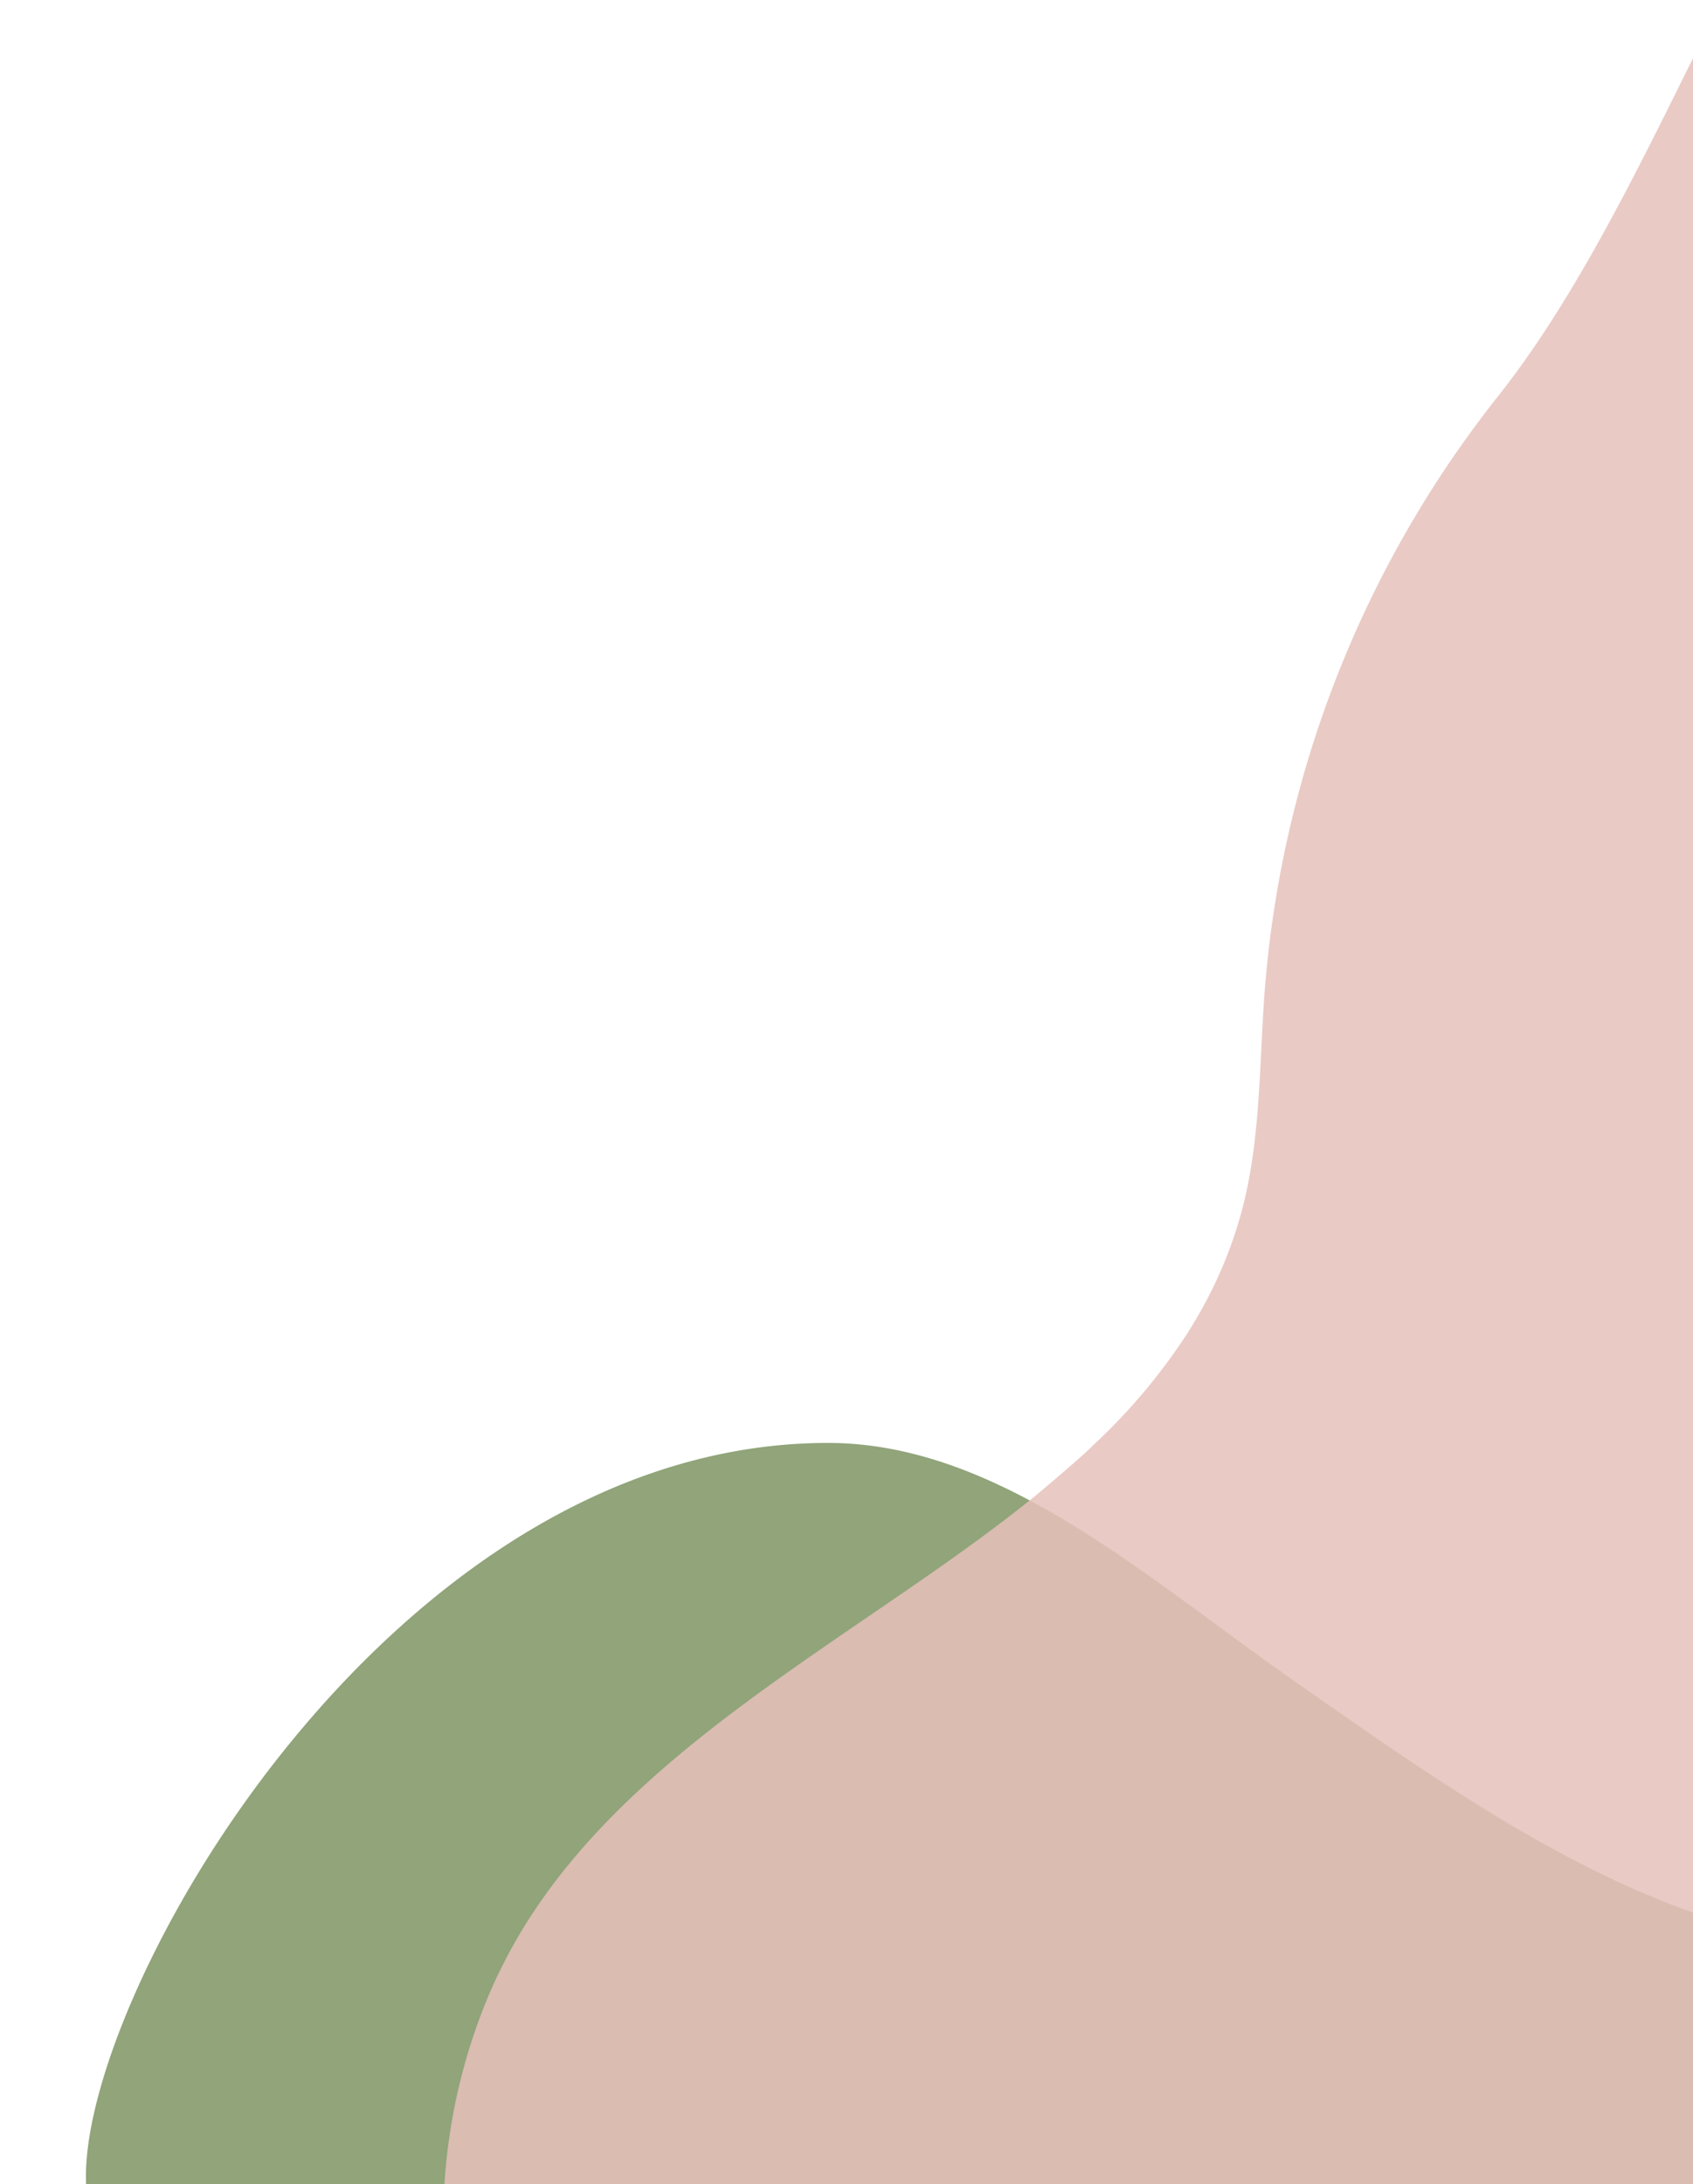 <svg xmlns="http://www.w3.org/2000/svg" viewBox="0 0 332.68 429.06"><defs><style>.cls-1{fill:#7e9463;}.cls-1,.cls-2{isolation:isolate;opacity:0.85;}.cls-2{fill:#e6c1bb;}</style></defs><g id="V1_-_clean" data-name="V1 - clean"><path class="cls-1" d="M488.8,430.28H17c-3.16-35.53,58.79-146.87,145.74-146.83,33.49,0,62.71,26.6,91.4,46.64s57.9,40.9,90.52,49.3c21,5.4,43.17,5.6,64.62,8.11,18.78,2.2,37,6.19,53.44,17A100.21,100.21,0,0,1,488.8,430.28Z"/><path class="cls-2" d="M333,10.77V430.28H87.27a114.06,114.06,0,0,1,8.44-37.57,101.86,101.86,0,0,1,7.45-14.51c16.17-26,43.16-44,69.44-62,.81-.54,1.6-1.09,2.4-1.64,9.88-6.75,19.6-13.55,28.55-20.8l2.37-2q3.56-3,6.93-6c.81-.75,1.61-1.5,2.4-2.27a117,117,0,0,0,18-21.46h0q1.48-2.32,2.82-4.72A84.8,84.8,0,0,0,244.24,237c3.52-13.84,3.21-28.3,4.29-42.54A214.87,214.87,0,0,1,294.2,78.05C309,59.44,321,35.07,333,10.77Z"/></g></svg>